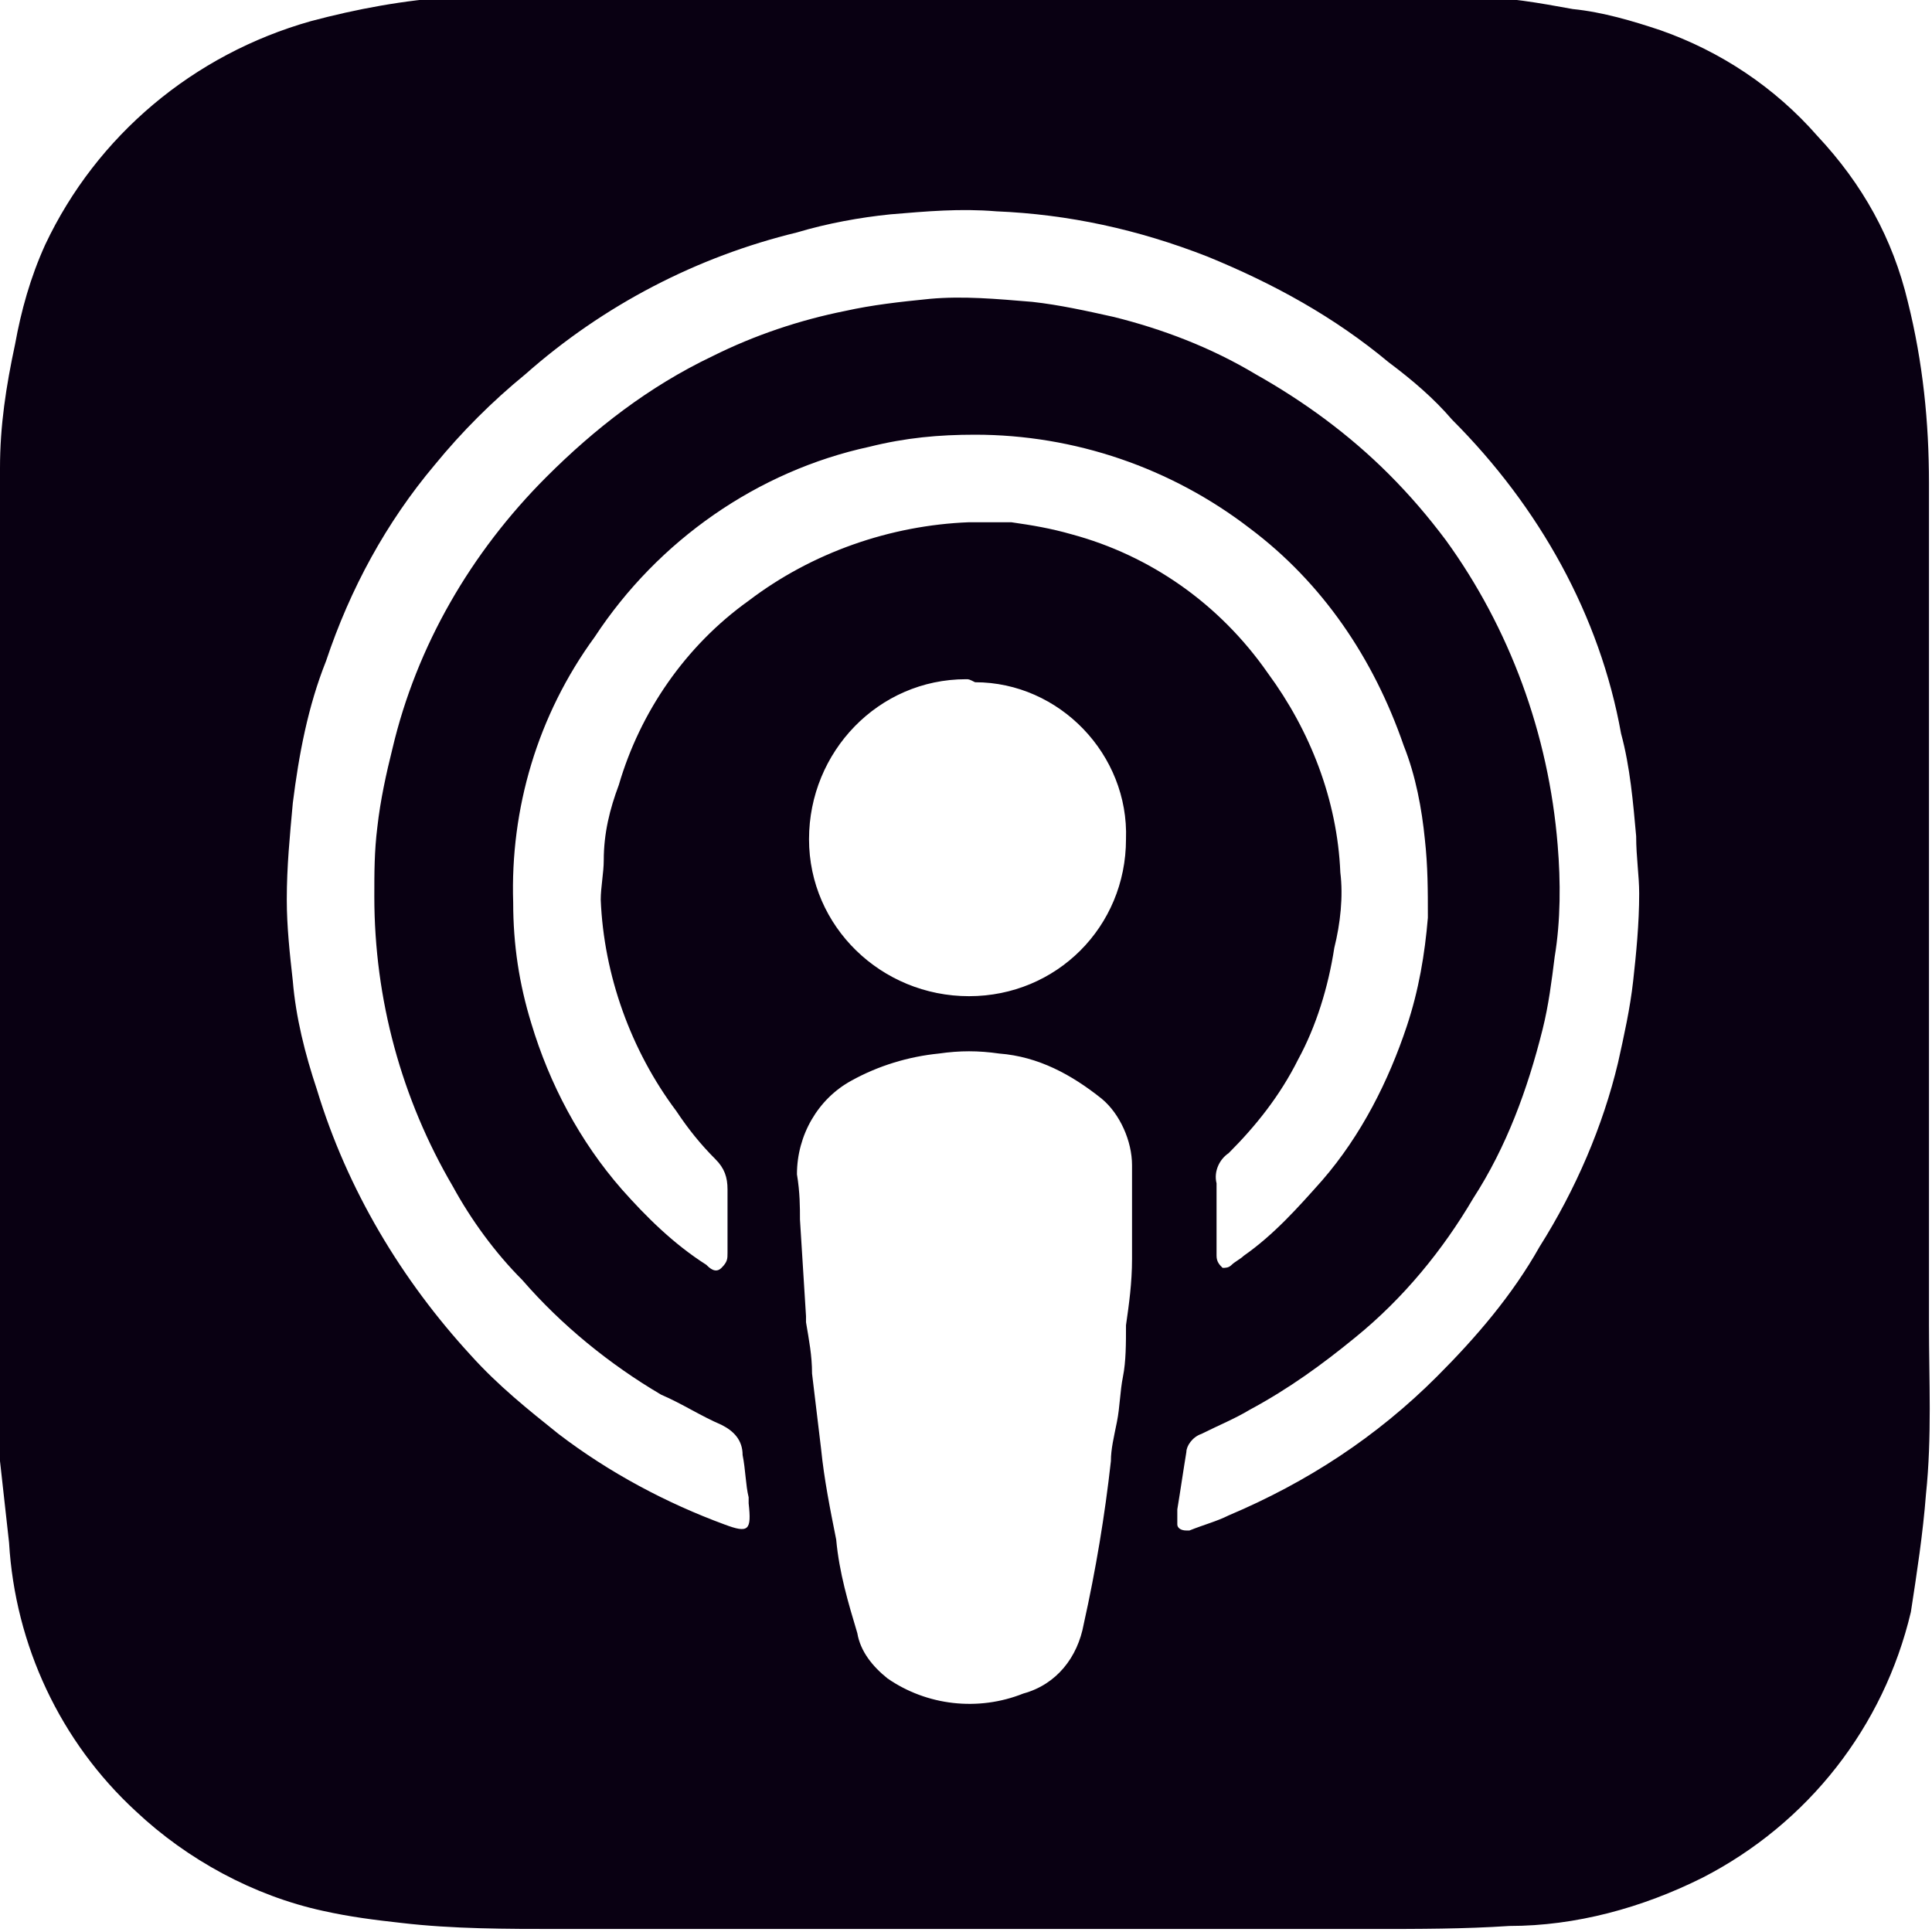 <?xml version="1.0" encoding="utf-8"?>
<!-- Generator: Adobe Illustrator 19.1.0, SVG Export Plug-In . SVG Version: 6.00 Build 0)  -->
<svg version="1.1" id="Black_Image" xmlns="http://www.w3.org/2000/svg" xmlns:xlink="http://www.w3.org/1999/xlink" x="0px"
	 y="0px" width="64px" height="64px" viewBox="17 -17 64 64" style="enable-background:new 17 -17 64 64;" xml:space="preserve">
<style type="text/css">
	.st0{fill:#090012;}
</style>
<title>Apple_Podcast_Icon</title>
<path class="st0" d="M17,31V-1c0-0.2,0-0.3,0-0.5c0-1.4,0.2-2.7,0.5-4.1c0.2-1.1,0.5-2.2,1-3.3c1.7-3.6,4.9-6.3,8.8-7.4
	c1.5-0.4,3.1-0.7,4.7-0.8h33.8c1.1,0,2.2,0.2,3.3,0.4c1,0.1,2,0.4,2.9,0.7c2,0.7,3.8,1.9,5.2,3.5c1.5,1.6,2.5,3.4,3,5.5
	c0.5,2,0.7,4,0.7,6c0,9.3,0,18.6,0,27.9c0,1.8,0.1,3.7-0.1,5.6c-0.1,1.3-0.3,2.6-0.5,3.9c-0.9,3.8-3.4,7-6.9,8.8
	c-2,1-4.2,1.6-6.4,1.6c-1.5,0.1-3,0.1-4.5,0.1H35.5c-1.7,0-3.5,0-5.2-0.2c-0.9-0.1-1.7-0.2-2.6-0.4c-2.3-0.5-4.5-1.7-6.2-3.3
	c-2.5-2.3-4-5.5-4.2-8.9c-0.1-0.9-0.2-1.8-0.3-2.7C17,31.3,17,31,17,31z M29.4,12.7c0-0.8,0-1.5,0.1-2.3c0.1-0.9,0.3-1.8,0.5-2.6
	c0.8-3.4,2.6-6.5,5.1-9c1.6-1.6,3.4-3,5.5-4C42-5.9,43.5-6.4,45-6.7c0.9-0.2,1.8-0.3,2.8-0.4c1.1-0.1,2.2,0,3.4,0.1
	c0.9,0.1,1.8,0.3,2.7,0.5c1.6,0.4,3.2,1,4.7,1.9c1.6,0.9,3.1,2,4.4,3.3c0.7,0.7,1.3,1.4,1.9,2.2C67,3.8,68.3,7.3,68.6,11
	c0.1,1.2,0.1,2.5-0.1,3.7c-0.1,0.8-0.2,1.6-0.4,2.4c-0.5,2-1.2,3.9-2.3,5.6c-1,1.7-2.3,3.3-3.9,4.6c-1.1,0.9-2.2,1.7-3.5,2.4
	c-0.5,0.3-1,0.5-1.6,0.8c-0.3,0.1-0.5,0.4-0.5,0.6c-0.1,0.6-0.2,1.3-0.3,1.9c0,0.2,0,0.3,0,0.5c0,0.1,0.1,0.2,0.3,0.2
	c0,0,0.1,0,0.1,0c0.5-0.2,0.9-0.3,1.3-0.5c2.6-1.1,4.9-2.6,6.9-4.6c1.3-1.3,2.5-2.7,3.4-4.3c1.2-1.9,2.1-4,2.6-6.1
	c0.2-0.9,0.4-1.8,0.5-2.7c0.1-0.9,0.2-1.9,0.2-2.9c0-0.6-0.1-1.2-0.1-1.9c-0.1-1.1-0.2-2.3-0.5-3.4C70,3.4,68-0.2,65.1-3.1
	C64.5-3.8,63.8-4.4,63-5c-1.8-1.5-3.8-2.6-6-3.5c-2.3-0.9-4.6-1.4-7-1.5c-1.2-0.1-2.3,0-3.5,0.1c-1,0.1-2.1,0.3-3.1,0.6
	c-3.3,0.8-6.4,2.4-9,4.7c-1.1,0.9-2.1,1.9-3,3c-1.6,1.9-2.8,4.1-3.6,6.5c-0.6,1.5-0.9,3.1-1.1,4.7c-0.1,1.1-0.2,2.1-0.2,3.2
	c0,0.9,0.1,1.8,0.2,2.7c0.1,1.2,0.4,2.4,0.8,3.6c1,3.3,2.8,6.3,5.1,8.8c0.9,1,1.9,1.8,2.9,2.6c1.7,1.3,3.6,2.3,5.5,3
	c0.8,0.3,0.9,0.2,0.8-0.7c0-0.1,0-0.1,0-0.2c-0.1-0.4-0.1-0.9-0.2-1.4c0-0.5-0.3-0.8-0.7-1c-0.7-0.3-1.3-0.7-2-1
	c-1.7-1-3.3-2.3-4.6-3.8c-0.9-0.9-1.7-2-2.3-3.1C30.3,19.4,29.4,16.1,29.4,12.7z M43.5,23.4L43.5,23.4l0.2,3.2c0,0.1,0,0.1,0,0.2
	c0.1,0.6,0.2,1.1,0.2,1.7c0.1,0.8,0.2,1.7,0.3,2.5c0.1,1,0.3,2,0.5,3c0.1,1.1,0.4,2.1,0.7,3.1c0.1,0.6,0.5,1.1,1,1.5
	c1.3,0.9,3,1.1,4.5,0.5c1.1-0.3,1.8-1.2,2-2.3c0.4-1.8,0.7-3.6,0.9-5.4c0-0.4,0.1-0.8,0.2-1.3s0.1-1,0.2-1.5s0.1-1.1,0.1-1.7
	c0.1-0.7,0.2-1.4,0.2-2.2c0-1,0-2,0-3.1c0-0.8-0.4-1.7-1-2.2c-1-0.8-2.1-1.4-3.4-1.5c-0.7-0.1-1.3-0.1-2,0c-1,0.1-2,0.4-2.9,0.9
	c-1.1,0.6-1.8,1.8-1.8,3.1C43.5,22.5,43.5,23,43.5,23.4z M34,12.9c0,1.4,0.2,2.7,0.6,4c0.6,2,1.6,3.9,3,5.5c0.8,0.9,1.7,1.8,2.8,2.5
	c0.1,0.1,0.3,0.3,0.5,0.1s0.2-0.3,0.2-0.5c0-0.2,0-0.5,0-0.5c0-0.6,0-1,0-1.6c0-0.4-0.1-0.7-0.4-1c-0.5-0.5-0.9-1-1.3-1.6
	c-1.5-2-2.4-4.5-2.5-7c0-0.4,0.1-0.9,0.1-1.3c0-0.9,0.2-1.7,0.5-2.5c0.7-2.4,2.2-4.6,4.3-6.1c2.1-1.6,4.7-2.5,7.3-2.6
	c0.5,0,0.9,0,1.4,0c0.7,0.1,1.3,0.2,2,0.4c2.6,0.7,4.9,2.3,6.5,4.6c1.4,1.9,2.3,4.2,2.4,6.6c0.1,0.8,0,1.7-0.2,2.5
	c-0.2,1.3-0.6,2.6-1.2,3.7c-0.6,1.2-1.4,2.2-2.3,3.1c-0.3,0.2-0.5,0.6-0.4,1c0,0.5,0,1,0,1.5c0,0.2,0,0.6,0,0.9
	c0,0.2,0.1,0.3,0.2,0.4c0.1,0,0.2,0,0.3-0.1c0.1-0.1,0.3-0.2,0.4-0.3c1-0.7,1.8-1.6,2.6-2.5c1.3-1.5,2.2-3.3,2.8-5.1
	c0.4-1.2,0.6-2.4,0.7-3.6c0-0.9,0-1.7-0.1-2.6c-0.1-1-0.3-2.1-0.7-3.1c-1-2.9-2.7-5.4-5.1-7.2c-2.6-2-5.8-3.1-9.1-3.1
	c-1.2,0-2.3,0.1-3.5,0.4c-3.7,0.8-7,3.1-9.1,6.3C34.8,6.7,33.9,9.8,34,12.9z M49,5.5c-2.9,0-5.2,2.4-5.2,5.3s2.4,5.2,5.3,5.2
	c2.9,0,5.2-2.3,5.2-5.2c0.1-2.8-2.2-5.2-5-5.2C49.1,5.5,49.1,5.5,49,5.5L49,5.5z"/>
</svg>
